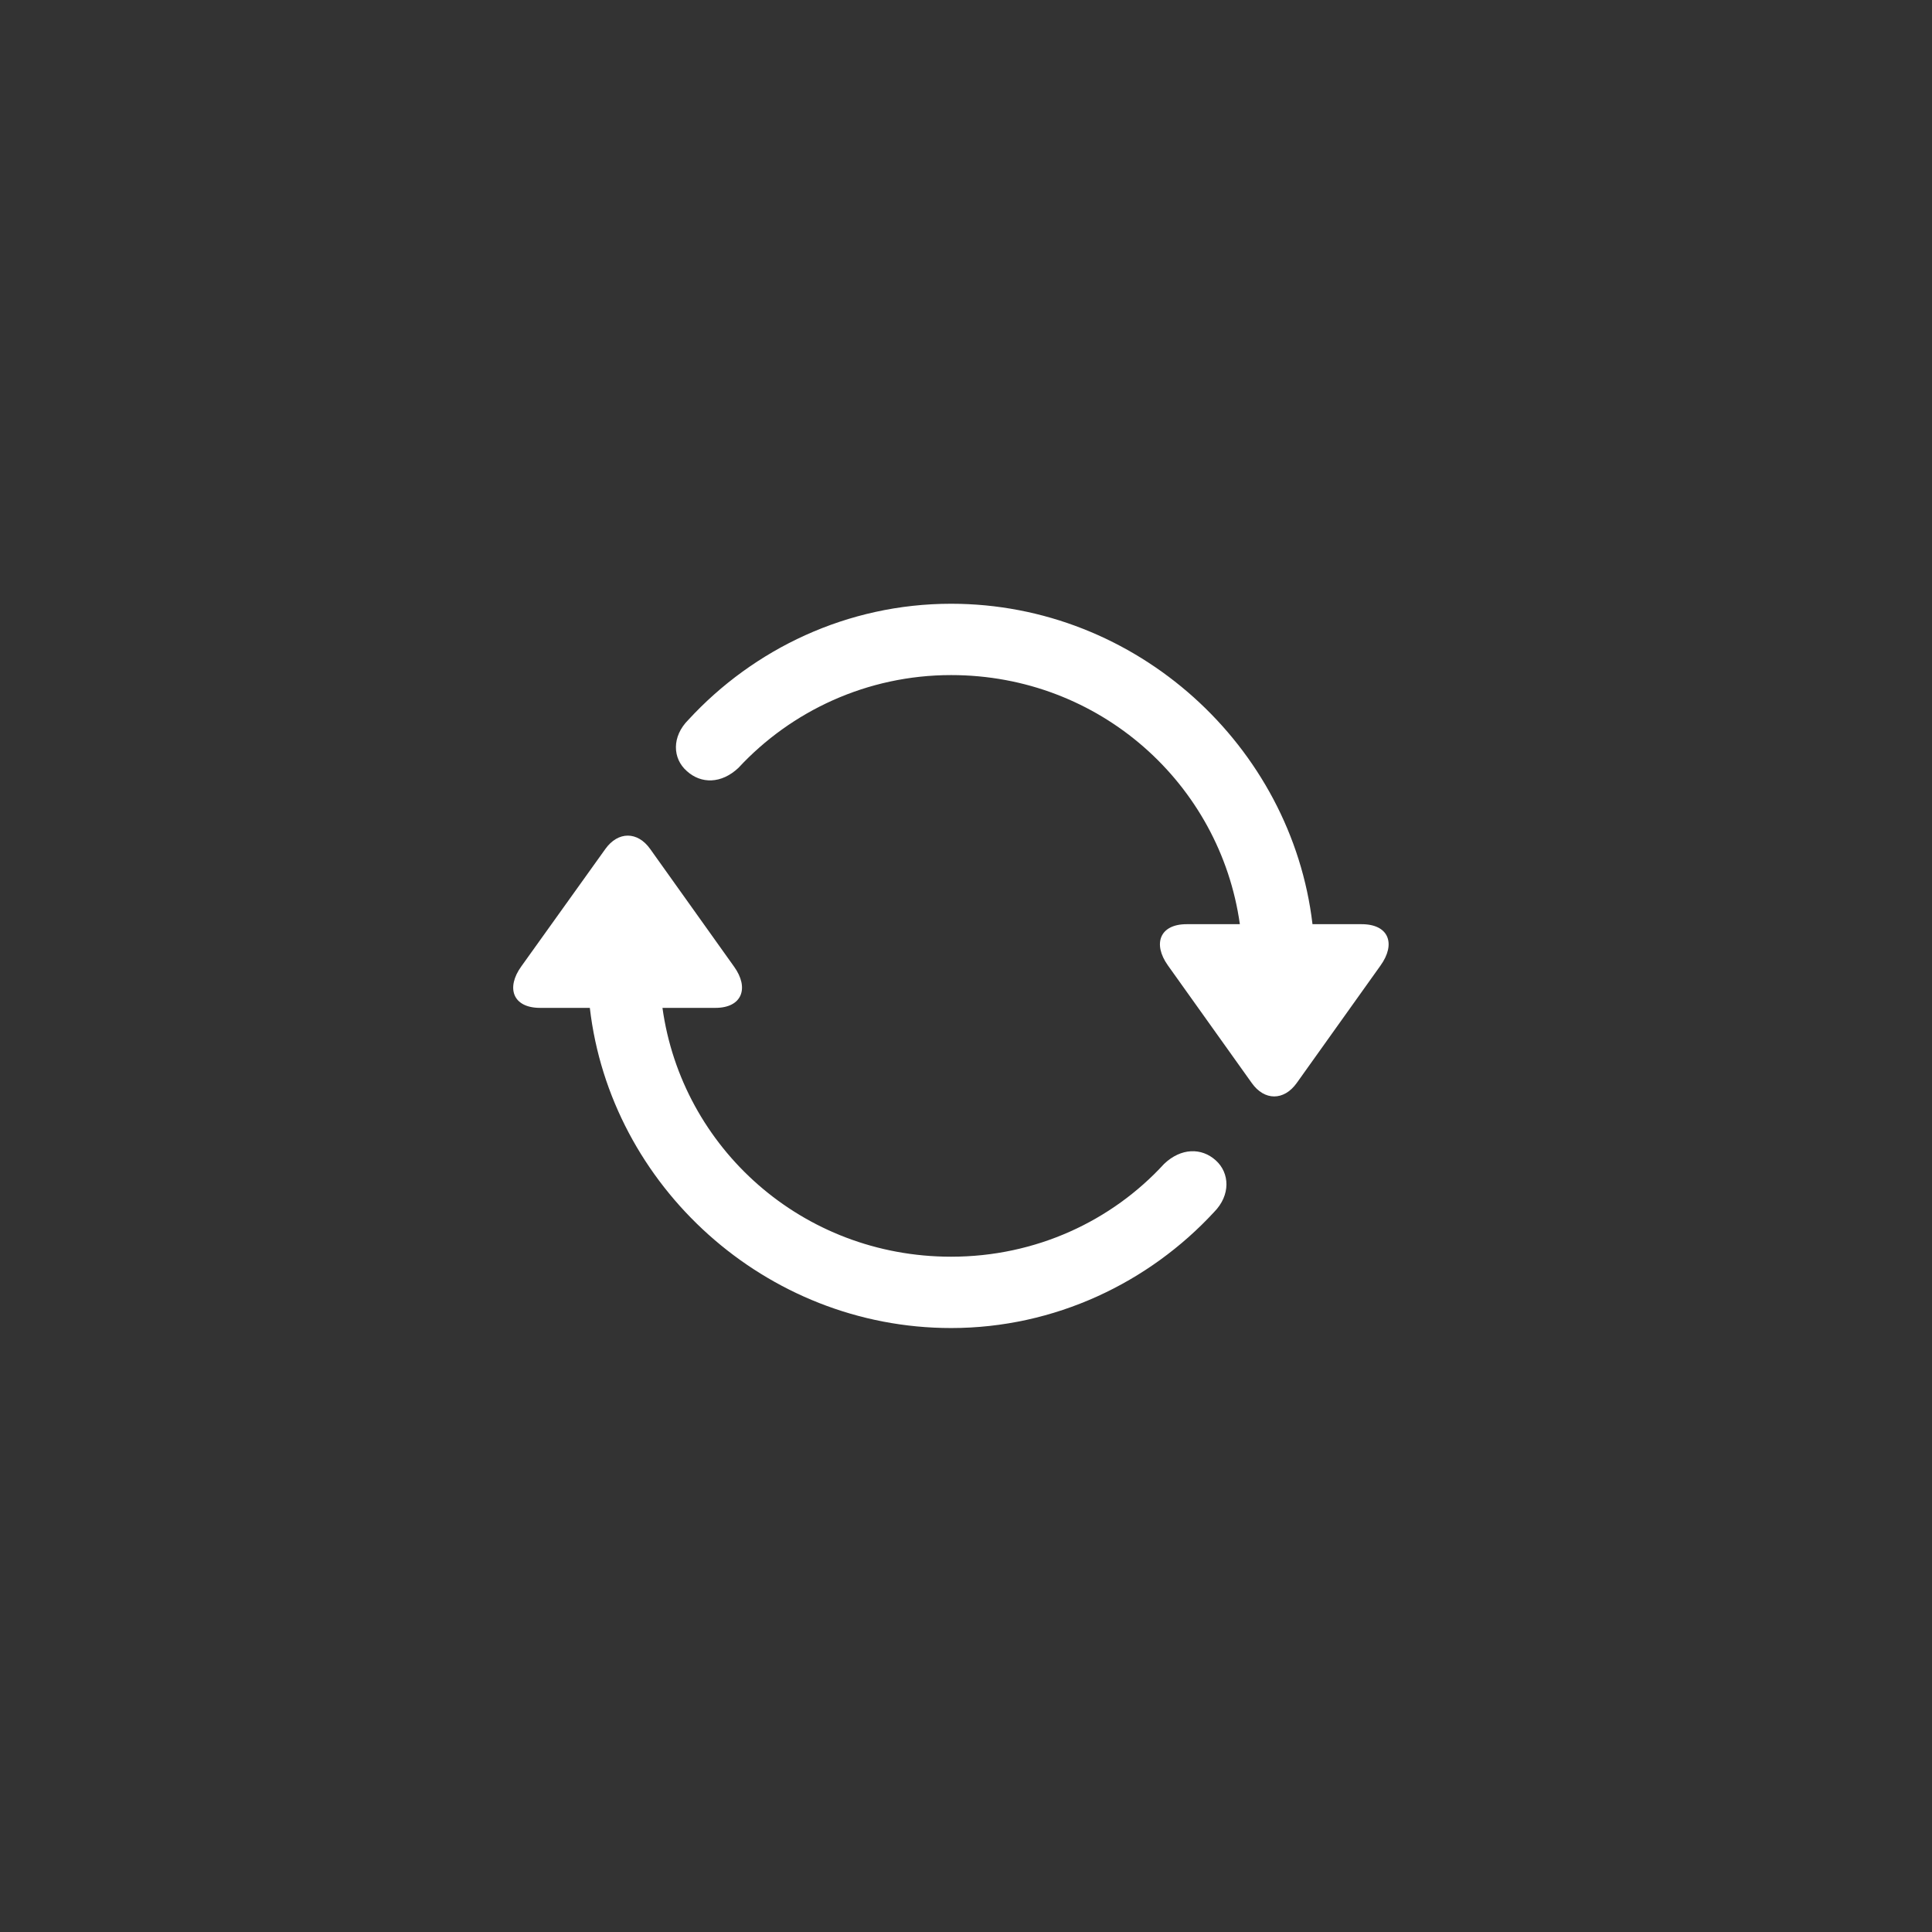 <svg width="64" height="64" viewBox="0 0 64 64" fill="none" xmlns="http://www.w3.org/2000/svg">
<rect x="0" y="0" width="64" height="64" fill="#333333" stroke="none"/>
<g clip-path="url(#clip0_624_6427)">
<path d="M17.268 32.014C16.755 32.726 16.988 33.387 17.89 33.387H19.539C20.219 39.278 25.354 43.993 31.507 43.993C34.946 43.993 38.063 42.485 40.219 40.15C40.77 39.592 40.739 38.856 40.274 38.439C39.8 38.009 39.119 38.025 38.563 38.555C36.829 40.446 34.314 41.63 31.507 41.63C26.575 41.63 22.588 38.025 21.945 33.387H23.699C24.585 33.387 24.824 32.728 24.319 32.024L21.539 28.125C21.122 27.536 20.476 27.531 20.052 28.125L17.268 32.014ZM22.805 23.843C22.245 24.401 22.278 25.127 22.751 25.542C23.226 25.974 23.896 25.968 24.461 25.437C26.204 23.558 28.72 22.363 31.507 22.363C36.43 22.363 40.419 25.968 41.072 30.615H39.308C38.419 30.615 38.18 31.264 38.686 31.978L41.467 35.877C41.884 36.466 42.53 36.471 42.955 35.877L45.729 31.988C46.249 31.266 46.009 30.615 45.107 30.615H43.478C42.786 24.724 37.663 20 31.507 20C28.069 20 24.964 21.498 22.805 23.843Z" fill="white"/>
</g>
<defs>
<clipPath id="clip0_624_6427">
<rect width="29" height="24" fill="white" transform="translate(17 20)"/>
</clipPath>
</defs>
</svg>

